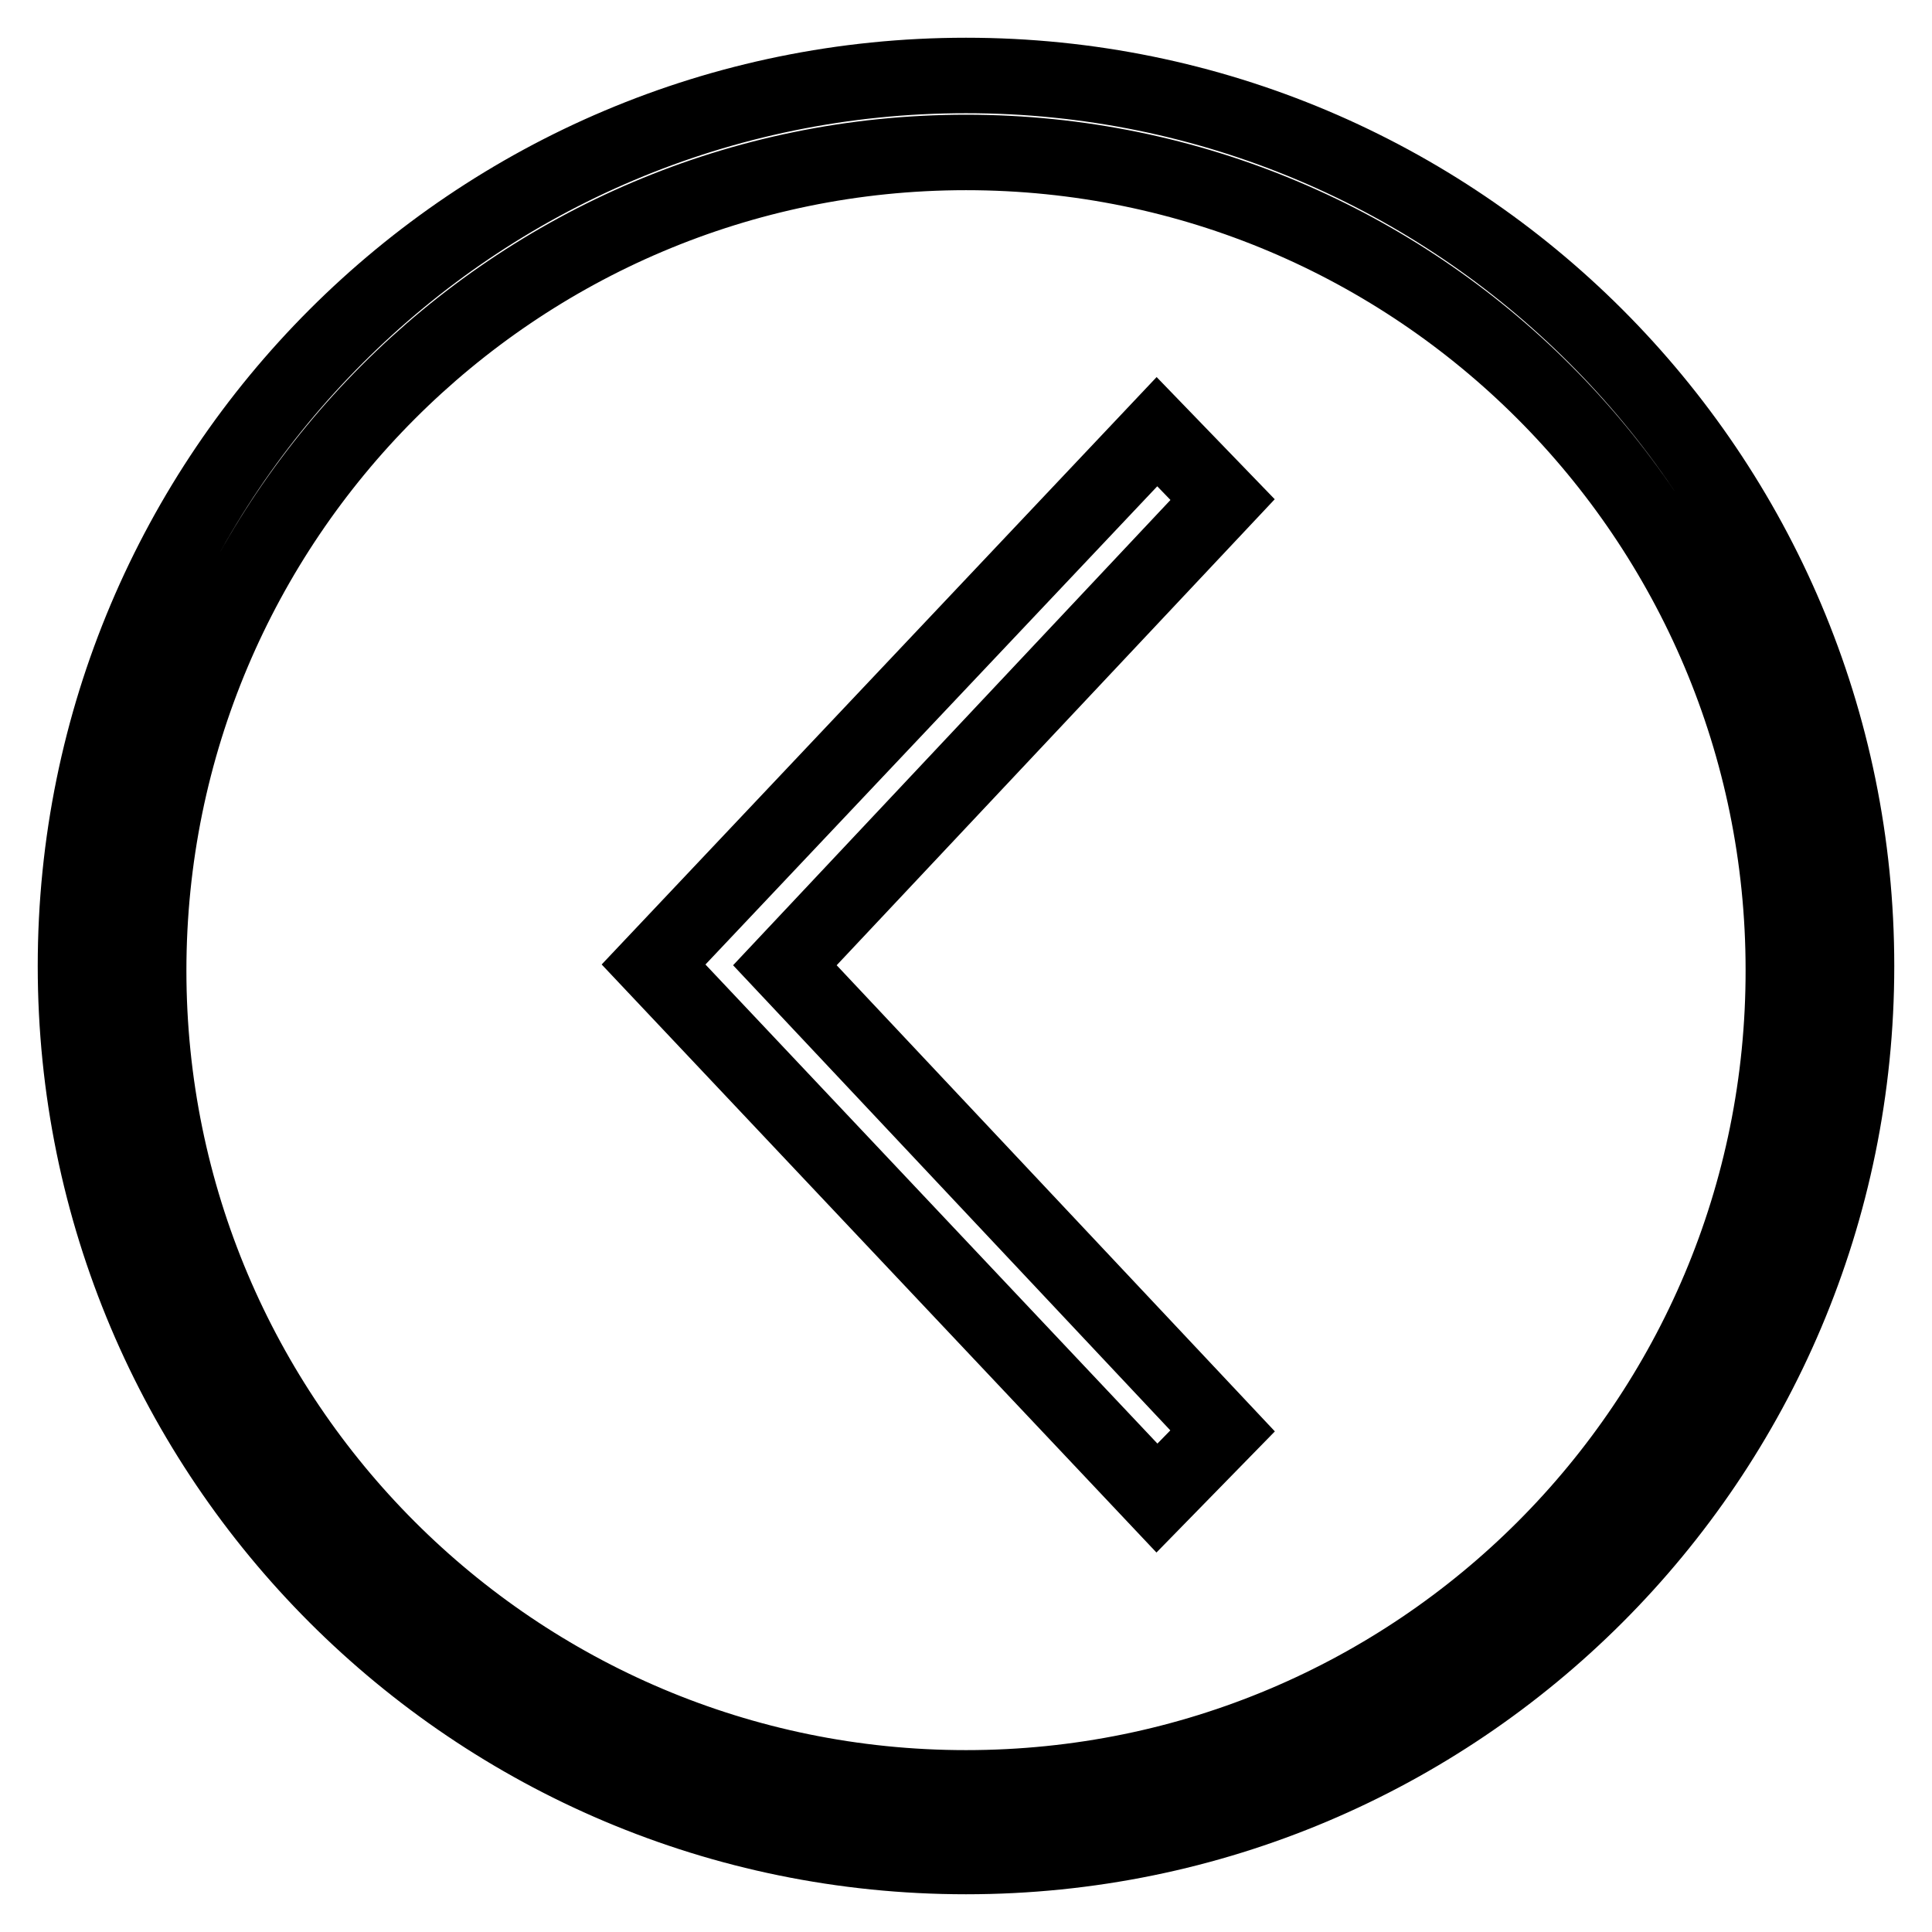 <?xml version="1.0" encoding="utf-8"?>
<!-- Svg Vector Icons : http://www.onlinewebfonts.com/icon -->
<!DOCTYPE svg PUBLIC "-//W3C//DTD SVG 1.1//EN" "http://www.w3.org/Graphics/SVG/1.1/DTD/svg11.dtd">
<svg version="1.1" xmlns="http://www.w3.org/2000/svg" xmlns:xlink="http://www.w3.org/1999/xlink" x="0px" y="0px" viewBox="0 0 256 256" enable-background="new 0 0 256 256" xml:space="preserve">
<g><g><path stroke-width="10" fill-opacity="0" stroke="#000000"  d="M128,10C62.8,10,10,62.8,10,128c0,65.2,52.8,118,118,118c65.2,0,118-52.8,118-118C246,62.8,193.2,10,128,10z M128,236.9c-59.8,0-108.3-48.5-108.3-108.3C19.7,68.8,68.2,20.2,128,20.2c59.8,0,108.3,48.5,108.3,108.3C236.4,188.4,187.9,236.9,128,236.9z"/><path stroke-width="10" fill-opacity="0" stroke="#000000"  d="M153.3,57.2l-66.7,70.6l66.7,70.7l8.7-8.9l-58-61.7l58-61.7L153.3,57.2z"/></g></g>
</svg>